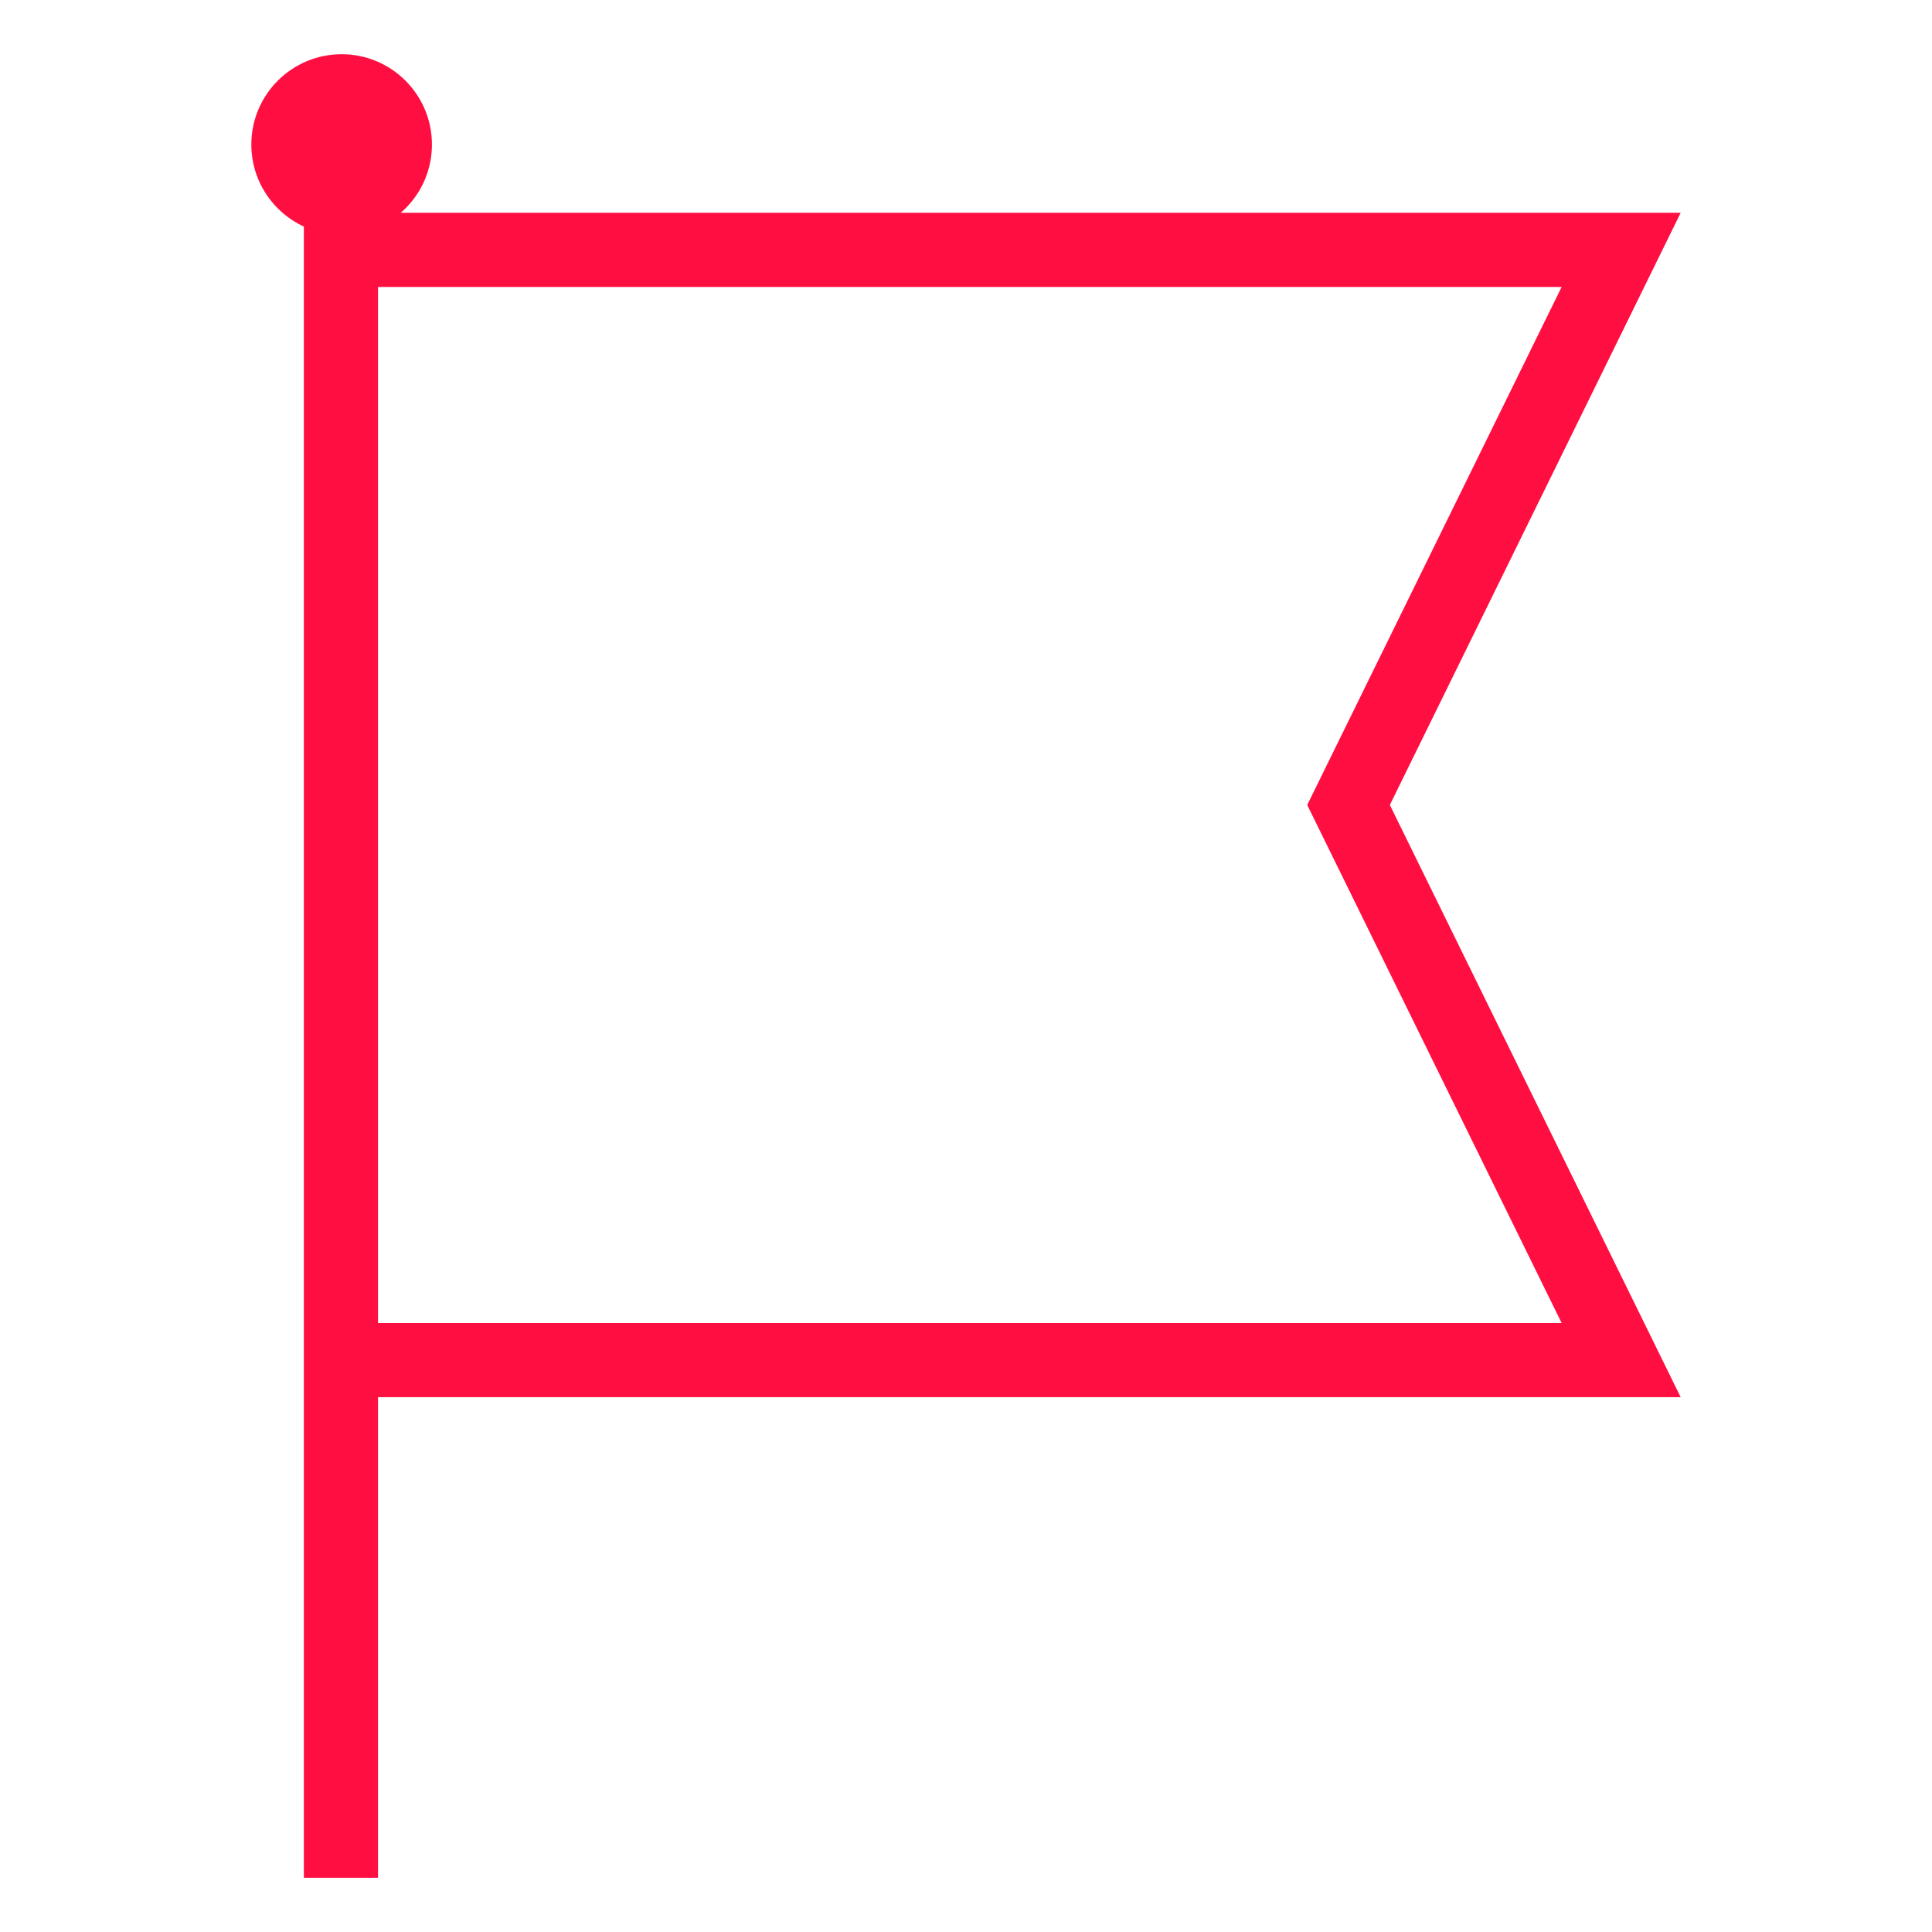 <?xml version="1.0" encoding="UTF-8"?>
<svg id="Layer_1" data-name="Layer 1" xmlns="http://www.w3.org/2000/svg" width="200" height="200" viewBox="0 0 200 200">
  <defs>
    <style>
      .cls-1 {
        fill: #ff0e41;
      }
    </style>
  </defs>
  <polygon class="cls-1" points="173.982 144.635 35.701 144.635 35.701 136.959 161.661 136.959 135.324 83.331 161.661 29.705 35.701 29.705 35.701 22.029 173.982 22.029 143.876 83.331 173.982 144.635"/>
  <rect class="cls-1" x="31.456" y="16.489" width="7.676" height="177.899"/>
  <circle class="cls-1" cx="35.366" cy="14.961" r="9.348"/>
</svg>
